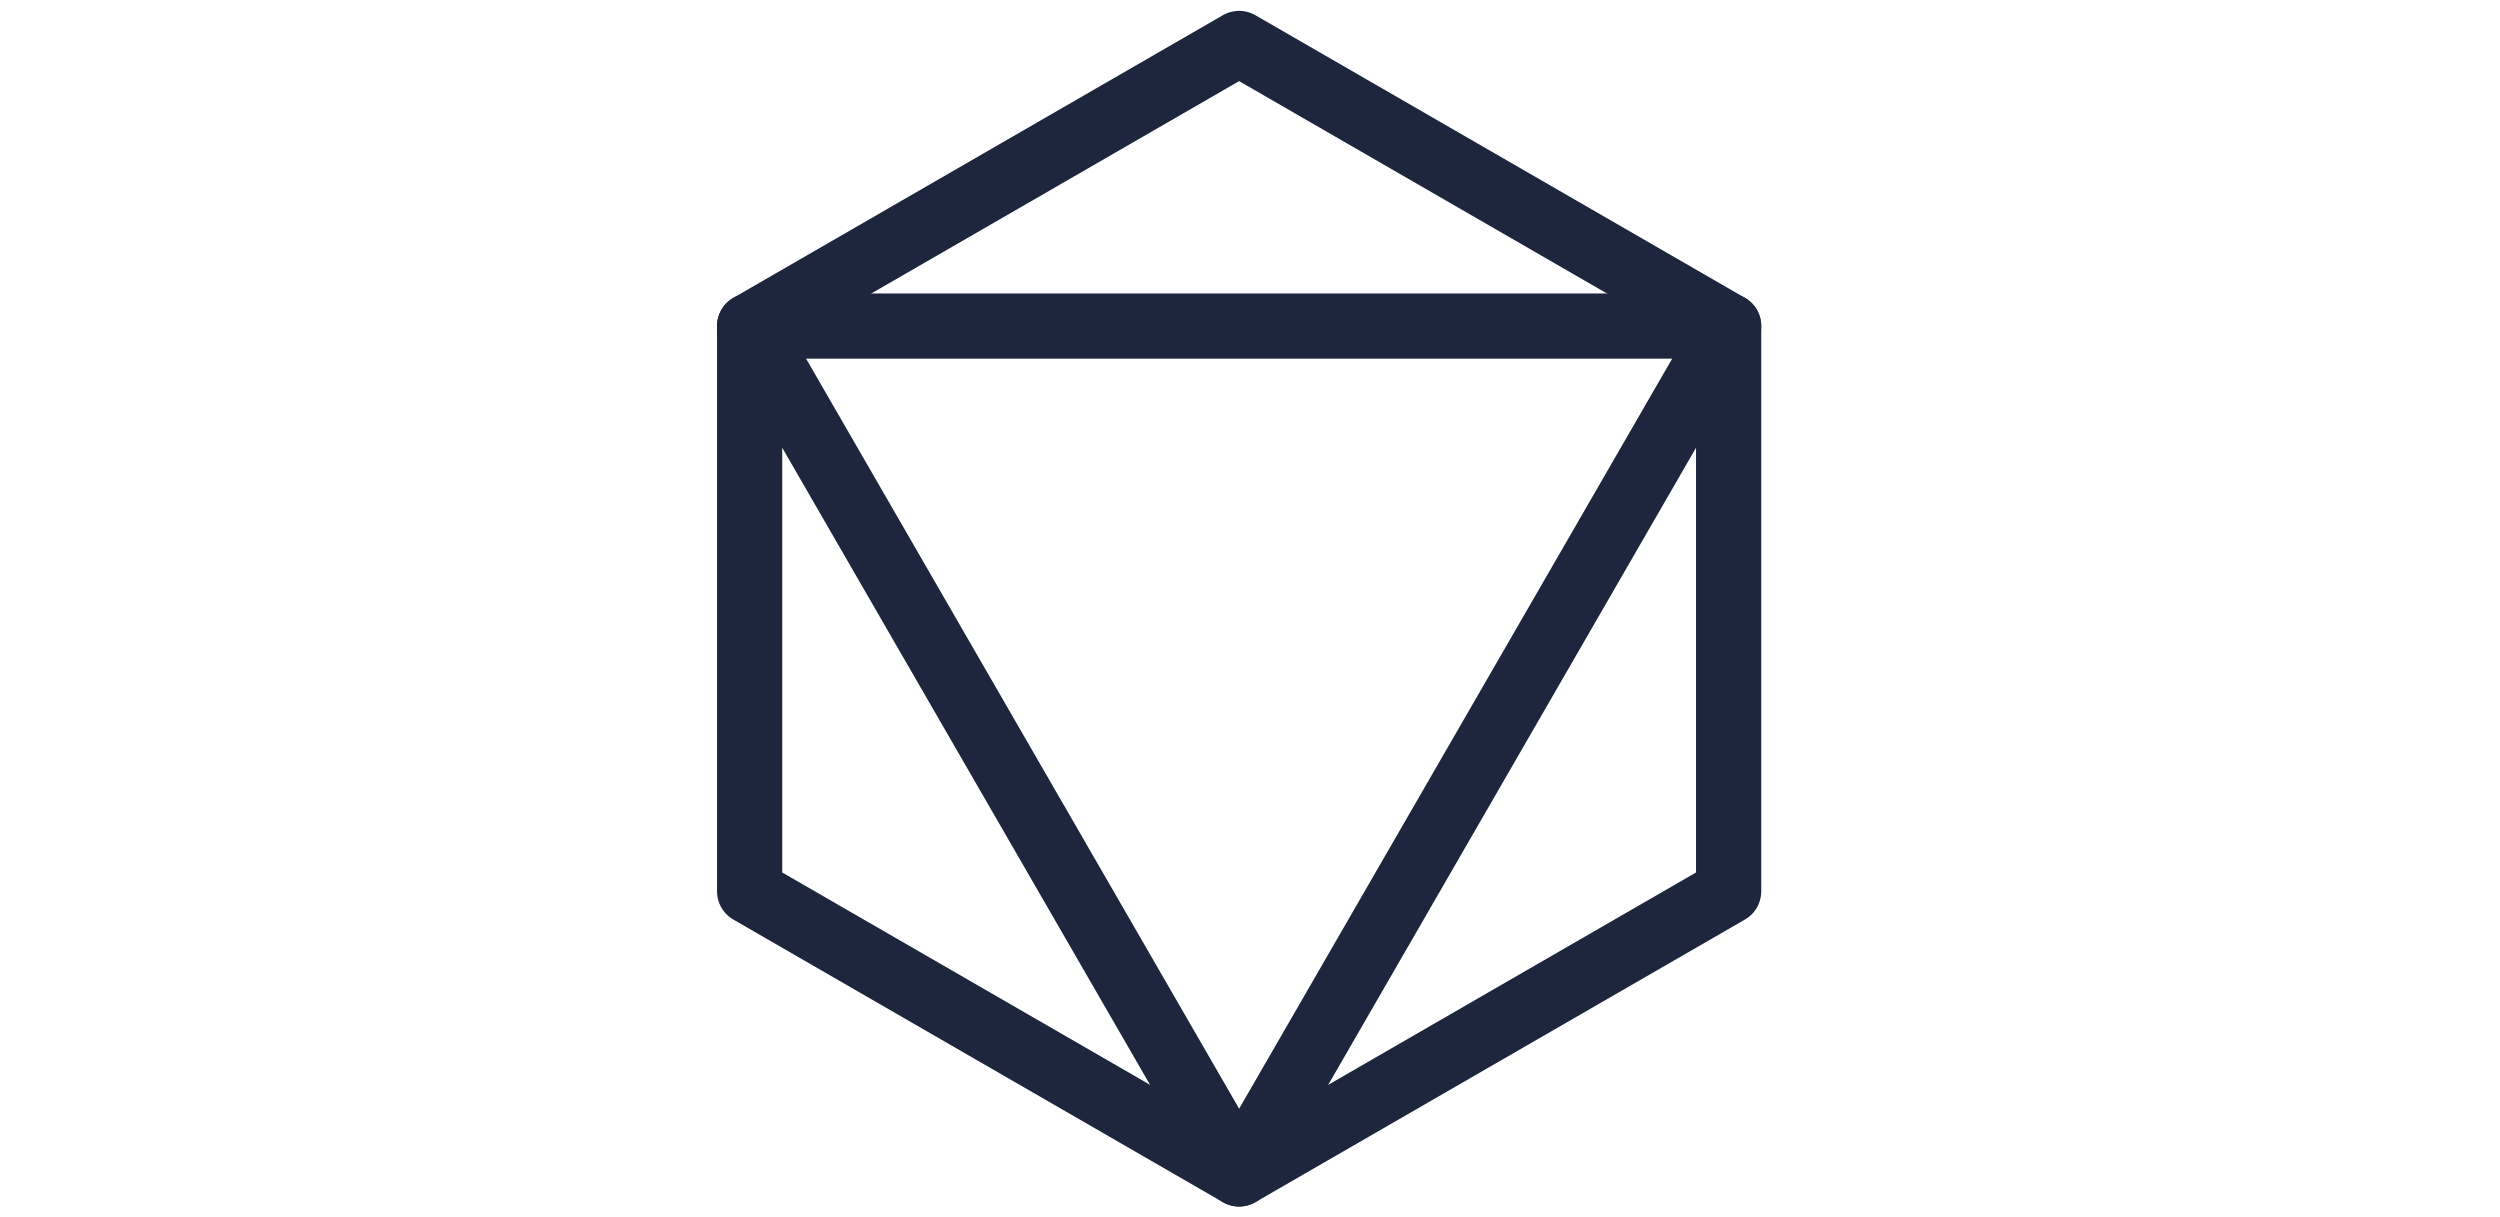 <svg width="115" height="56" viewBox="0 0 115 56" fill="none" xmlns="http://www.w3.org/2000/svg">
<path d="M57 54L79.517 15H34.483L57 54Z" stroke="#1E263D" stroke-width="3" stroke-linecap="round" stroke-linejoin="round"/>
<path d="M57 54L79.517 41V15L57 2L34.483 15V41L57 54Z" stroke="#1E263D" stroke-width="3" stroke-linecap="round" stroke-linejoin="round"/>
</svg>

